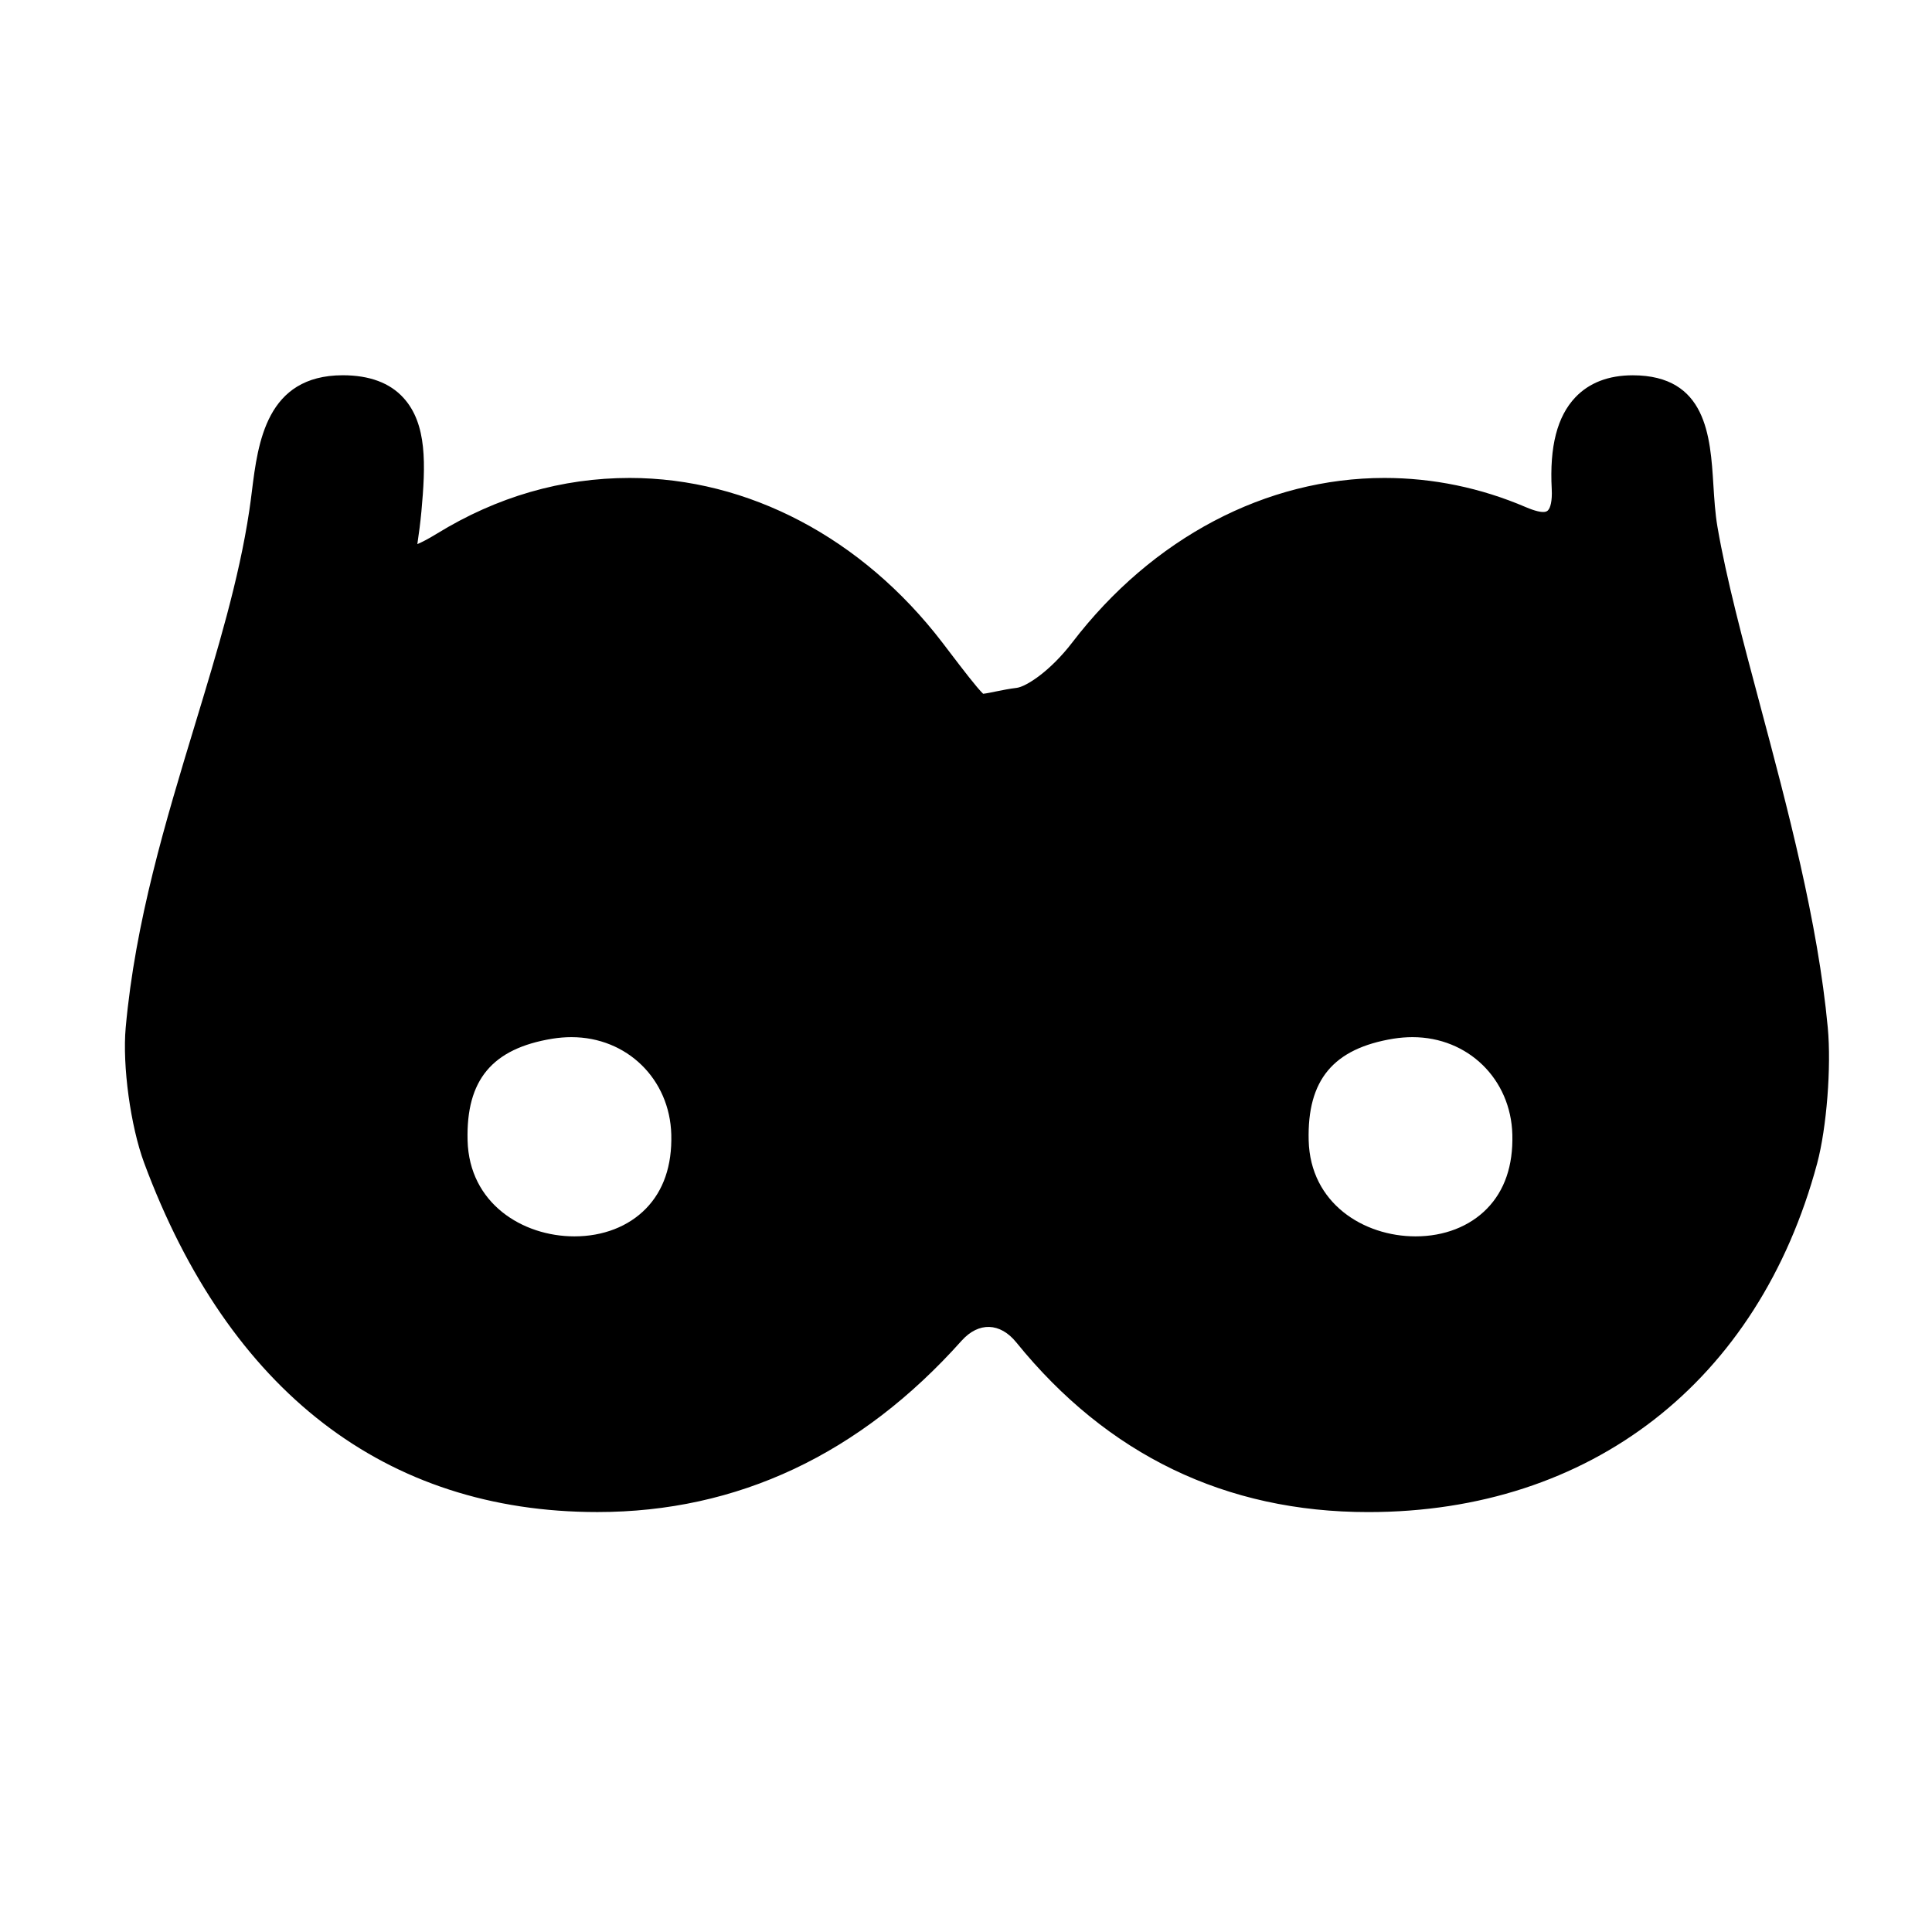 <?xml version="1.0" encoding="utf-8"?>
<!-- Generator: Adobe Illustrator 17.0.0, SVG Export Plug-In . SVG Version: 6.00 Build 0)  -->
<!DOCTYPE svg PUBLIC "-//W3C//DTD SVG 1.1//EN" "http://www.w3.org/Graphics/SVG/1.1/DTD/svg11.dtd">
<svg version="1.1" id="Capa_1" xmlns="http://www.w3.org/2000/svg" xmlns:xlink="http://www.w3.org/1999/xlink" x="0px" y="0px"
	 width="52px" height="52px" viewBox="0 0 52 52" enable-background="new 0 0 52 52" xml:space="preserve">
<path d="M49.195,27.66c-0.266-2.849-1.091-5.943-1.819-8.672c-0.47-1.762-0.914-3.425-1.15-4.806c-0.062-0.358-0.086-0.75-0.11-1.13
	c-0.082-1.313-0.184-2.947-2.168-2.951c-0.653,0-1.174,0.2-1.548,0.594c-0.488,0.515-0.696,1.323-0.635,2.469
	c0.017,0.326-0.039,0.506-0.097,0.567c-0.02,0.019-0.086,0.138-0.602-0.082c-1.218-0.521-2.498-0.785-3.804-0.785
	c-3.185,0-6.247,1.614-8.401,4.427c-0.601,0.784-1.249,1.193-1.497,1.223c-0.193,0.023-0.387,0.062-0.564,0.098
	c-0.13,0.026-0.246,0.052-0.339,0.061c-0.174-0.168-0.561-0.675-0.878-1.091l-0.219-0.287c-2.158-2.816-5.226-4.431-8.416-4.431
	c-1.825,0-3.572,0.505-5.192,1.501c-0.236,0.145-0.405,0.23-0.523,0.28c0.044-0.289,0.081-0.581,0.109-0.878
	c0.115-1.258,0.158-2.357-0.484-3.06C10.493,10.305,9.944,10.1,9.223,10.1c-2.054,0.005-2.28,1.809-2.444,3.127
	c-0.022,0.177-0.044,0.352-0.07,0.521c-0.278,1.856-0.855,3.758-1.466,5.771c-0.787,2.594-1.601,5.275-1.86,8.142
	c-0.092,1.021,0.131,2.653,0.497,3.639c2.282,6.147,6.5,9.397,12.199,9.397c3.771,0,7.07-1.552,9.803-4.612
	c0.46-0.512,1.037-0.491,1.473,0.047c2.453,3.029,5.64,4.566,9.471,4.566c5.987,0,10.505-3.509,12.083-9.385
	C49.165,30.356,49.293,28.718,49.195,27.66z M38.017,27.915c1.495,0,2.65,1.129,2.688,2.624c0.022,0.835-0.208,1.505-0.682,1.991
	c-0.47,0.482-1.153,0.747-1.923,0.747c-1.397,0-2.835-0.888-2.877-2.584c-0.041-1.628,0.663-2.472,2.282-2.737
	C37.68,27.929,37.851,27.915,38.017,27.915z M14.866,27.957c0.176-0.028,0.347-0.042,0.514-0.042c1.494,0,2.649,1.129,2.688,2.624
	c0.021,0.835-0.209,1.505-0.683,1.991c-0.47,0.482-1.153,0.747-1.924,0.747c-1.397,0-2.834-0.887-2.876-2.584
	C12.543,29.066,13.247,28.222,14.866,27.957z"/>
</svg>
